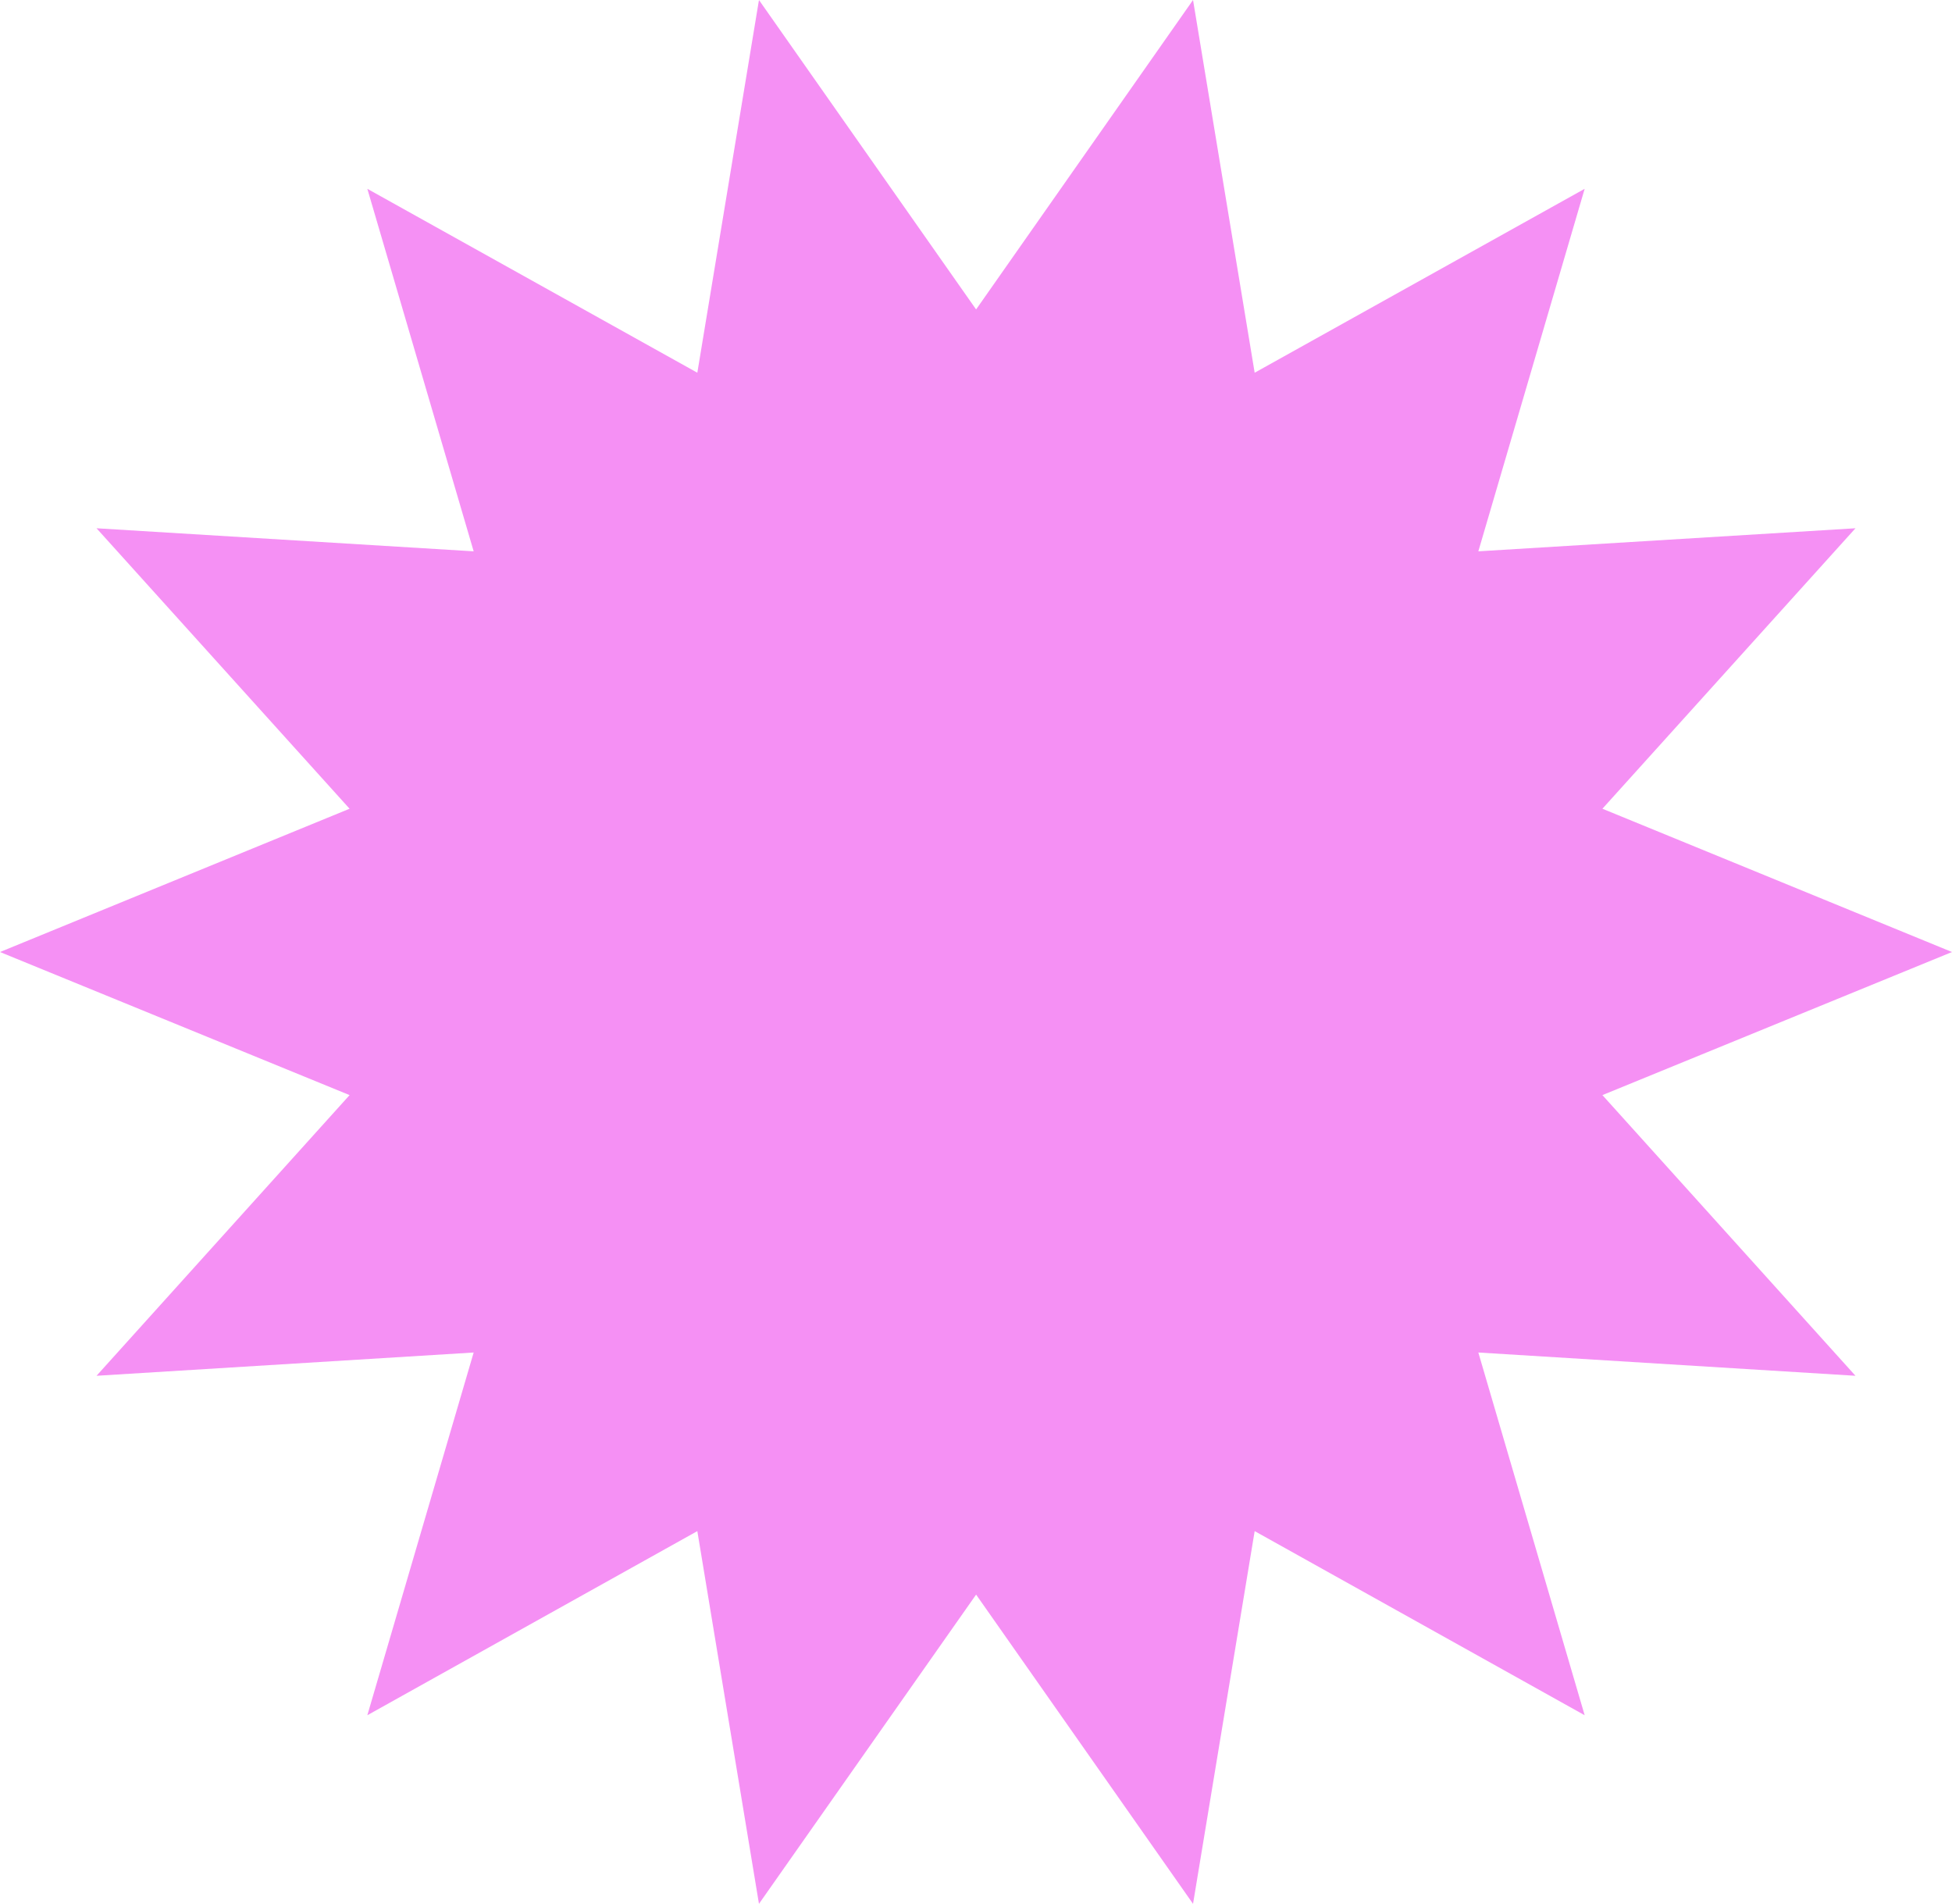 <svg height="93.27" width="95.65" viewBox="0 0 95.65 93.27" data-name="Layer 2" id="Layer_2" xmlns="http://www.w3.org/2000/svg">
  <defs>
    <style>
      .cls-1 {
        fill: #f590f4;
      }
    </style>
  </defs>
  <g data-name="Layer 1" id="Layer_1-2">
    <polygon points="95.65 46.64 78.52 53.65 90.92 67.4 72.44 66.26 77.65 84.03 61.48 75.01 58.46 93.27 47.83 78.12 37.19 93.27 34.17 75.01 18 84.03 23.21 66.26 4.73 67.4 17.13 53.65 0 46.64 17.13 39.62 4.73 25.88 23.21 27.01 18 9.25 34.17 18.26 37.19 0 47.83 15.16 58.46 0 61.48 18.26 77.65 9.25 72.44 27.01 90.92 25.88 78.52 39.62 95.65 46.64" class="cls-1"></polygon>
  </g>
</svg>